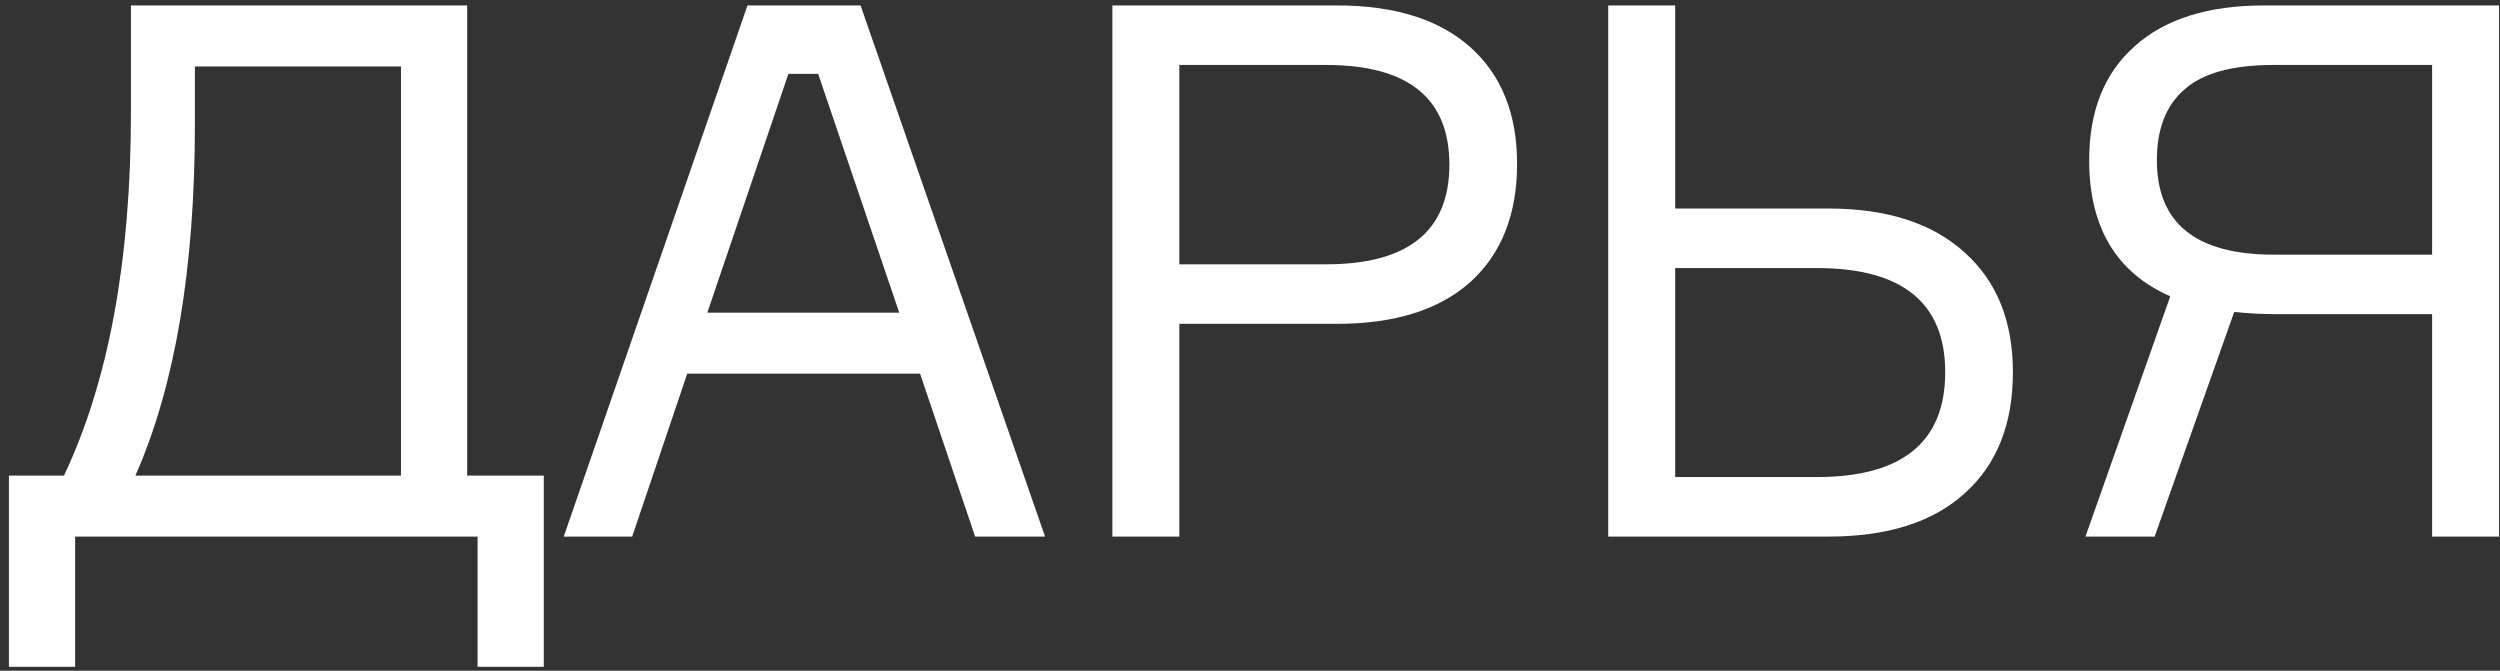 <?xml version="1.0" encoding="UTF-8"?> <svg xmlns="http://www.w3.org/2000/svg" width="205" height="55" viewBox="0 0 205 55" fill="none"><rect x="0" y="0" width="205" height="55" fill="#333333" stroke="none"/> <path d="M38.308 38.998H44.591V54.675H39.162V44L6.161 44L6.161 54.675H0.732L0.732 38.998H5.246C8.906 31.271 10.736 21.349 10.736 9.23L10.736 0.446L38.308 0.446L38.308 38.998ZM32.879 38.998L32.879 5.448L15.982 5.448L15.982 10.145C15.982 22.02 14.356 31.637 11.102 38.998L32.879 38.998Z" fill="white"></path> <path d="M79.96 44L75.446 30.641H56.353L51.839 44H46.227L61.294 0.446L70.566 0.446L85.694 44H79.96ZM64.649 6.058L58 25.639H73.738L67.089 6.058H64.649Z" fill="white"></path> <path d="M91.216 0.446L109.638 0.446C114.355 0.446 117.995 1.584 120.557 3.862C123.119 6.139 124.4 9.331 124.4 13.439C124.4 17.587 123.119 20.82 120.557 23.138C117.995 25.415 114.355 26.554 109.638 26.554L96.706 26.554V44H91.216V0.446ZM96.706 21.674L108.723 21.674C115.474 21.674 118.849 18.949 118.849 13.5C118.849 8.05 115.474 5.326 108.723 5.326L96.706 5.326V21.674Z" fill="white"></path> <path d="M137.364 39.12H148.954C155.989 39.12 159.507 36.253 159.507 30.519C159.507 24.826 155.989 21.979 148.954 21.979L137.364 21.979V39.12ZM149.93 44H131.874V0.446L137.364 0.446V17.099L149.93 17.099C154.729 17.099 158.45 18.299 161.093 20.698C163.736 23.056 165.058 26.33 165.058 30.519C165.058 34.789 163.736 38.103 161.093 40.462C158.49 42.821 154.769 44 149.93 44Z" fill="white"></path> <path d="M185.647 0.446L204.923 0.446V44L199.433 44V25.761L186.745 25.761C185.525 25.761 184.345 25.7 183.207 25.578L176.68 44H171.007L177.961 24.297C173.528 22.345 171.312 18.624 171.312 13.134C171.312 9.108 172.552 5.997 175.033 3.801C177.513 1.564 181.051 0.446 185.647 0.446ZM186.44 20.881L199.433 20.881V5.326L186.44 5.326C183.064 5.326 180.624 5.997 179.12 7.339C177.615 8.64 176.863 10.572 176.863 13.134C176.863 18.299 180.055 20.881 186.44 20.881Z" fill="white"></path> </svg> 